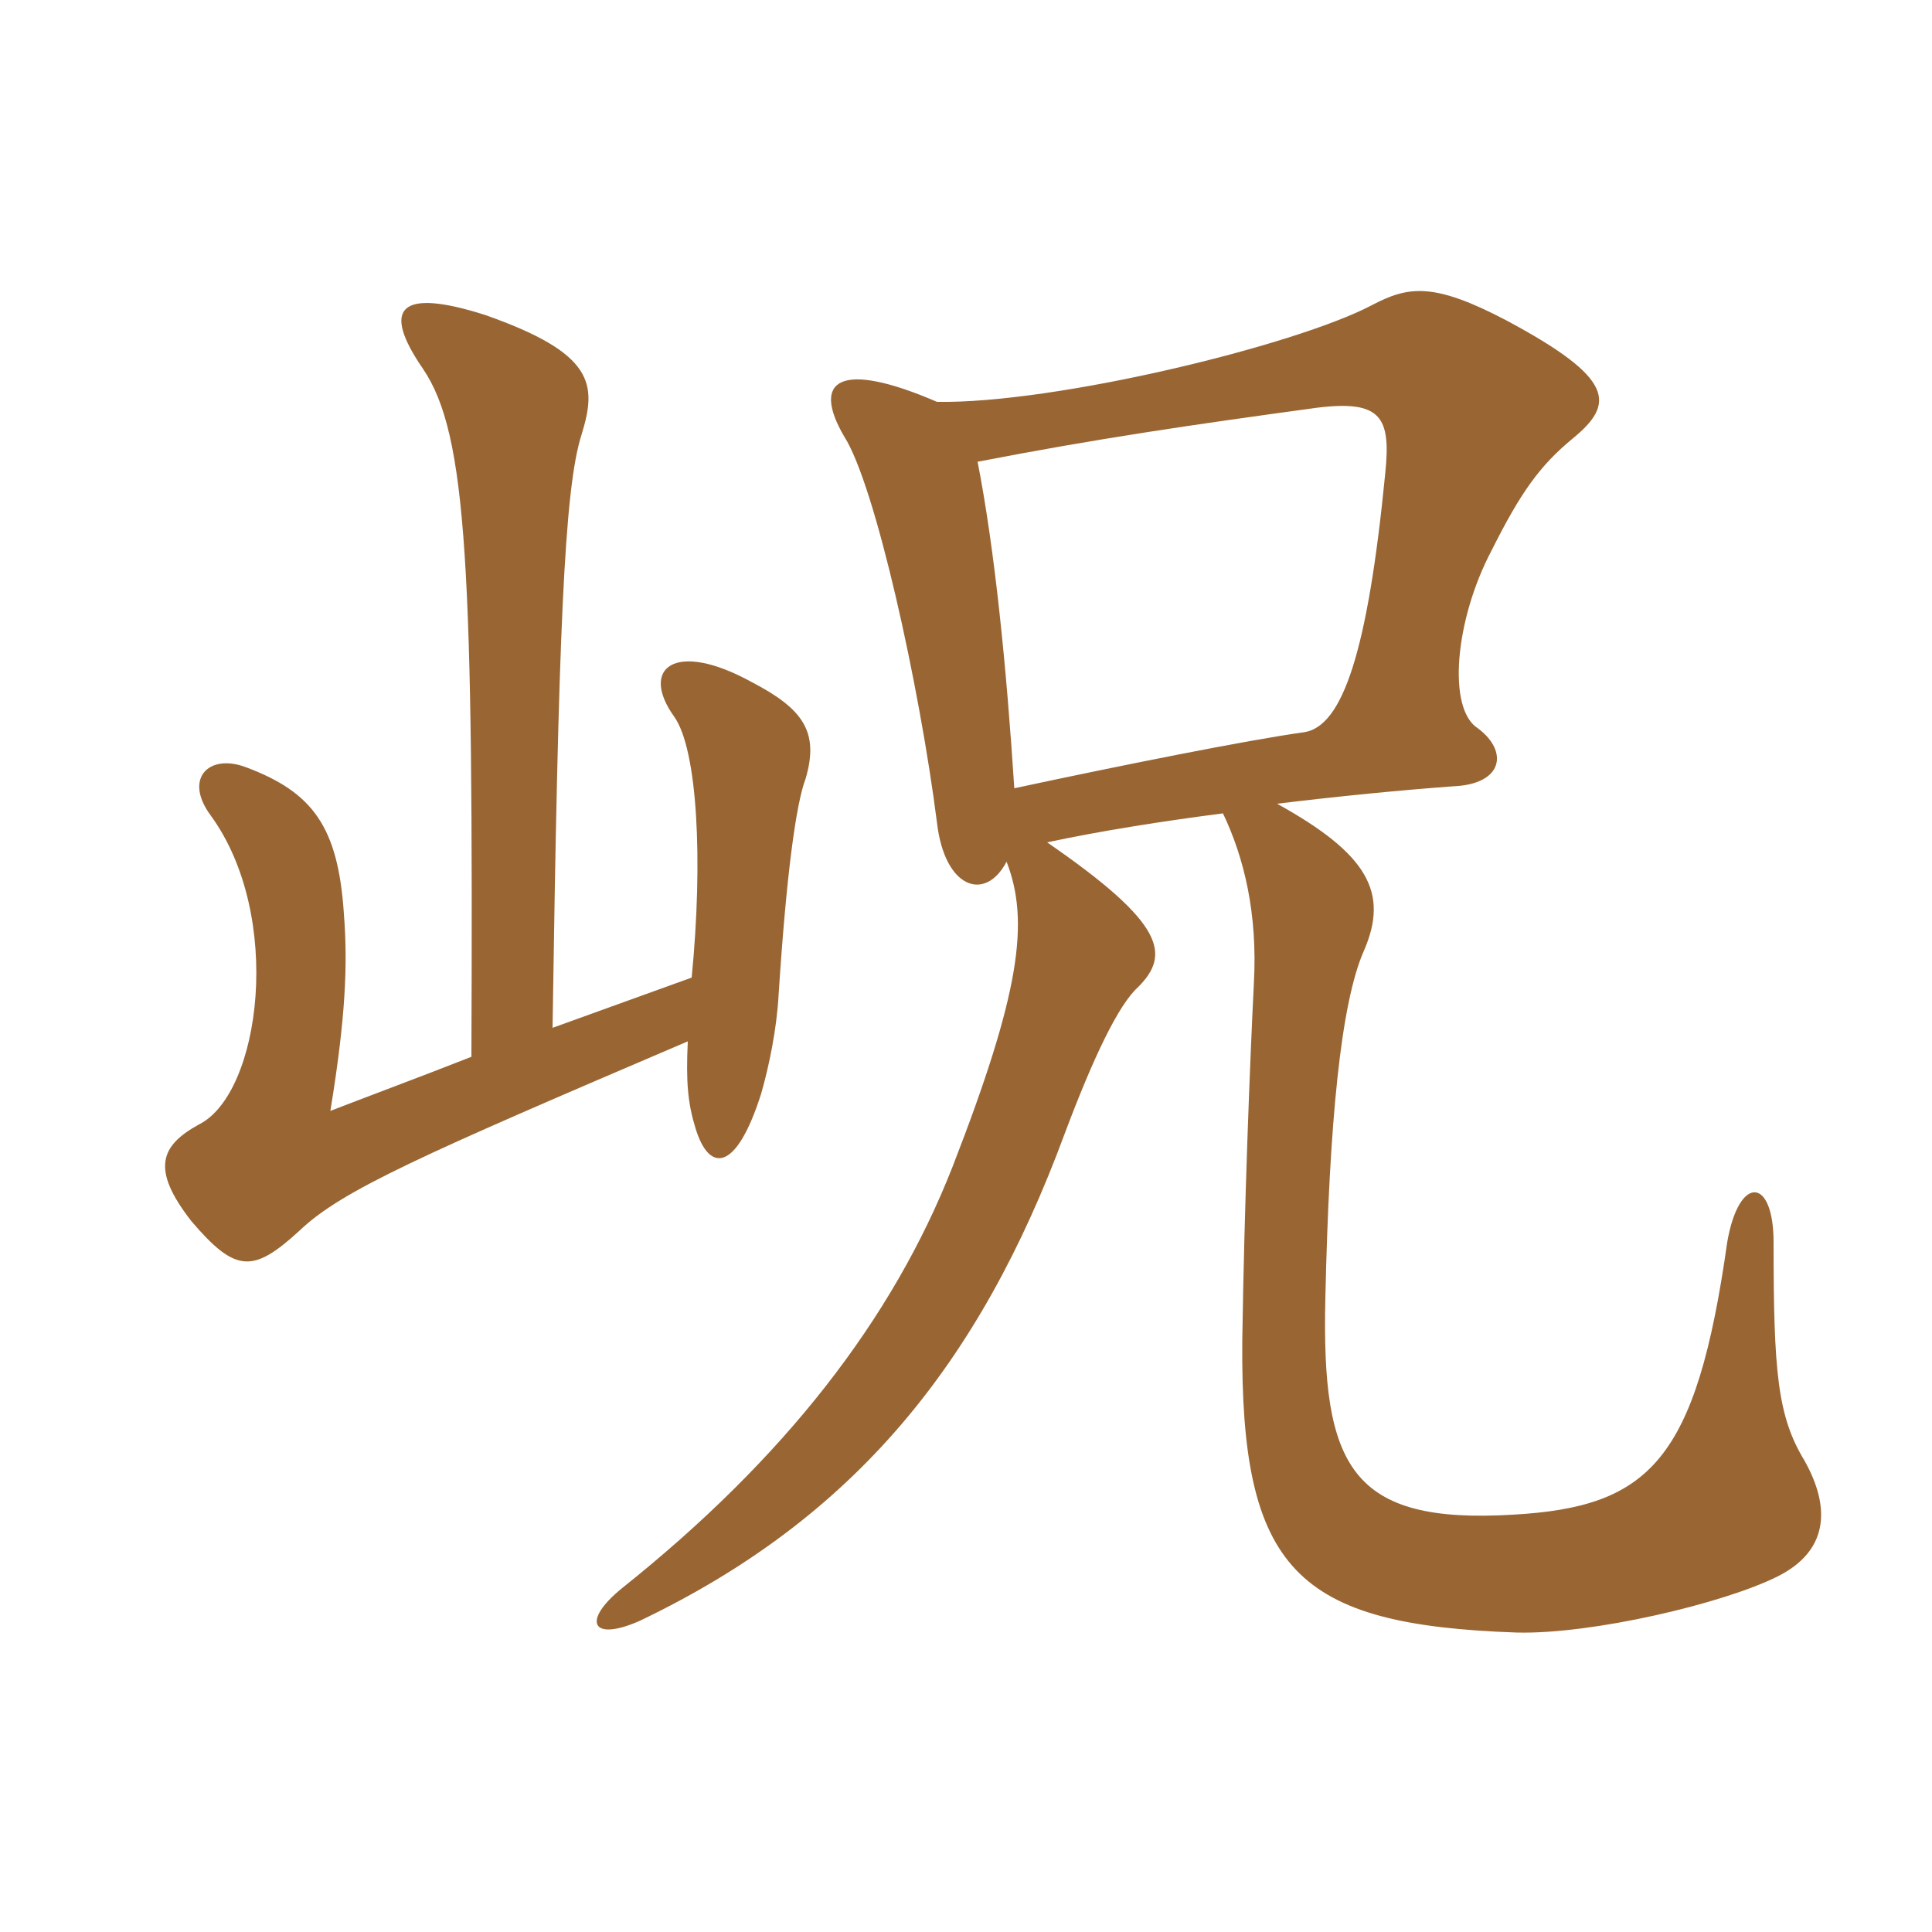 <svg xmlns="http://www.w3.org/2000/svg" xmlns:xlink="http://www.w3.org/1999/xlink" width="150" height="150"><path fill="#996633" padding="10" d="M36.60 82.05C32.40 83.70 28.35 85.20 25.65 86.25C26.85 78.90 27 74.85 26.70 70.95C26.25 64.20 24.30 61.50 19.05 59.55C16.20 58.50 14.25 60.45 16.35 63.30C22.05 71.10 20.25 84.90 15.45 87.30C12.45 88.95 11.70 90.75 14.85 94.80C18.30 98.85 19.65 98.85 23.25 95.55C26.55 92.40 32.70 89.70 53.40 80.85C53.25 84 53.40 85.65 54 87.60C55.05 91.05 57.15 91.05 59.10 84.90C59.70 82.80 60.30 79.95 60.45 77.25C61.05 67.95 61.80 62.40 62.55 60.45C63.60 56.85 62.40 55.05 58.35 52.95C52.35 49.65 49.65 51.90 52.35 55.65C54.15 58.20 54.60 66.75 53.70 75.90L42.90 79.80C43.35 49.35 43.80 37.95 45.15 33.75C46.35 29.85 46.20 27.45 37.65 24.45C31.05 22.35 29.55 23.85 32.85 28.65C36.30 33.75 36.75 44.25 36.60 82.05ZM78.15 66.90C79.95 71.55 79.20 77.10 73.95 90.60C69.30 102.45 60.90 113.25 48.30 123.30C45.15 125.85 45.90 127.50 49.65 125.85C66.30 117.90 76.05 105.90 82.65 88.05C84.90 82.05 86.85 78 88.35 76.65C90.90 74.10 90.45 71.70 81.30 65.40C85.50 64.50 90.30 63.75 94.95 63.15C96.60 66.60 97.65 70.95 97.35 76.35C97.05 82.35 96.60 93.75 96.45 104.10C96.30 121.95 100.65 126.15 117.75 126.75C123.60 126.90 133.80 124.50 138 122.40C141.90 120.45 142.20 117.15 140.10 113.40C138 109.95 137.70 106.50 137.70 96.45C137.70 91.35 135 91.20 134.10 96.45C131.70 113.40 128.10 117 117.45 117.60C104.85 118.35 102.60 113.85 102.90 100.80C103.20 87.15 104.10 77.85 105.90 73.80C107.85 69.30 106.20 66.30 99.15 62.40C104.10 61.80 108.75 61.35 112.80 61.05C116.70 60.90 117.15 58.35 114.75 56.55C112.35 55.05 112.95 48.15 115.80 42.75C118.05 38.25 119.55 36.15 122.10 34.05C125.40 31.35 125.40 29.40 117 24.90C111.30 21.90 109.35 22.20 106.50 23.70C100.50 26.85 81.90 31.35 72.75 31.20C65.10 27.90 63 29.55 65.55 33.90C67.95 37.65 71.40 53.25 72.75 63.90C73.35 69 76.50 70.05 78.15 66.90ZM75.90 35.85C85.20 34.05 92.40 33 102.30 31.65C107.25 31.05 108 32.40 107.55 36.75C106.20 50.55 104.25 56.40 101.25 56.85C96.90 57.45 87.15 59.40 78.75 61.20C78.15 51.90 77.25 42.75 75.90 35.85Z"/></svg>